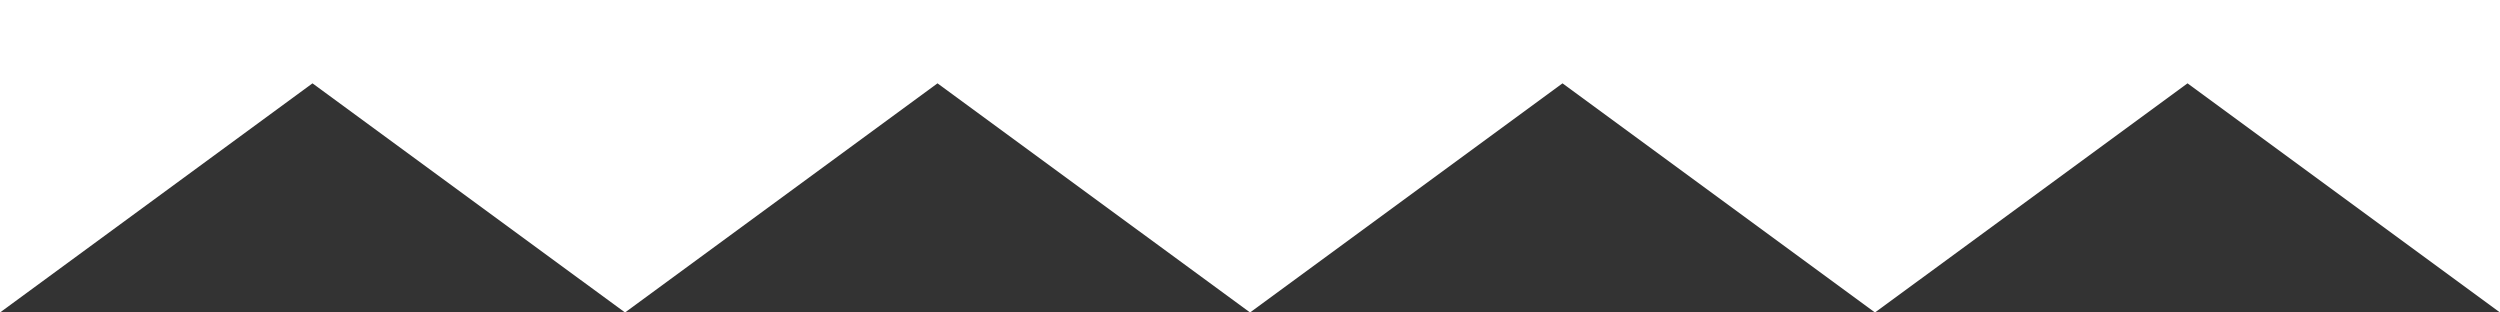 <?xml version="1.0" encoding="utf-8"?>
<!-- Generator: Adobe Illustrator 19.0.0, SVG Export Plug-In . SVG Version: 6.00 Build 0)  -->
<svg version="1.1" id="Layer_1" xmlns="http://www.w3.org/2000/svg" xmlns:xlink="http://www.w3.org/1999/xlink" x="0px" y="0px"
	 width="32.187px" height="4.023px" viewBox="-768 597.954 32.187 4.023" style="enable-background:new -768 597.954 32.187 4.023;"
	 xml:space="preserve">
<rect x="-768" y="597.954" width="32.187" height="4.023" fill="#333333" stroke="none"/>
<style type="text/css">
	.st0{fill:#FFFFFF;}
</style>
<title>edge-top</title>
<desc>Created with Sketch.</desc>
<polygon class="st0" points="-768,597.954 -768,601.977 -763.977,599.027 -759.953,601.977 -755.93,599.027 -751.906,601.977 
	-747.883,599.027 -743.86,601.977 -739.836,599.027 -735.813,601.977 -735.813,597.954 "/>
</svg>
